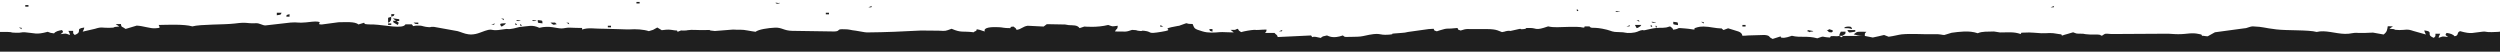 <svg xmlns="http://www.w3.org/2000/svg" y="0px " viewBox="0 0 1572.4 32.6" preserveAspectRatio="xMidYMax meet" width="100.5%" fill="#1f1f1f" image-rendering="optimizeQuality" shape-rendering="geometricPrecision"><path d="M1160.8 19.9h-3c-.5 1.2-.8 1.2-1 2.6h2c2.2-1.6 1.7-.4 2-2.6zm6.1 0v-1h-5c1.2 2.3 1.2 1.5 5 1zM245.7 13c.5-.9.3-1.5.3-2.4l-1.9.6v3.1c.5-.4.8 0 1.6-1.3zm2.6 1.6l1.9 1.1c.8-1.9.9-1.1-1-2.6h-2c.7 1.7-.4.4 1.1 1.5zm782.5 2.5c1.2-.8.7-.3 1.5-1.4h-4l1.1 2c1.3-.7-.5.6 1.4-.6z"/><path d="M1029.4 17.7c0 .1 0 .1 0 0zm26-1.9c-.3-2 .6-1.6-3-2.1.2 2-.7 1.5 3 2.1zm-714.2-1.1c-.3-2 .6-1.6-3-2.1.3 2.1-.6 1.6 3 2.1zm810.7 5.7l.9-.6c-.6-1 .8-.4-.9-1-2.6-.9-1.3-.2-1.9 0-.5.5-2-.7-.3.7 1 1.1 0 .5 2.2.9zm13-2.1c-.4-.8-.2-1.6-2-1.6s-2.8.3-3 1c3.9.1 2.3-.1 5 .6zm-849.7-1.5zm1.5-.8c1.2-.8.7-.3 1.5-1.4-4.5.2-3.8.3-3 2.1 1.4-.7-.4.6 1.5-.7zM177.1 8h-3v1.6c3-.5 2.2-.1 3-1.6zm74 4.1l-4-.6 2 1.7h2zm99.1 3.1c-2.2-1.6.7-.8-4-1 1.9 1.5 1.4 1.6 4 1zm788.2 5.1z"/><path d="M1137.7 20c.4.2.6.3.7.3-.1-.1-.1-.2.5-.4 0 0 4.6-.1-2-1 .5 1-1.4.2.8 1.1zM182.1 8.9c-1.7.6-1.9.1-2 1.6h2V8.9zm580.5 11v-1.6h-2c.7 1.5-.4.8 2 1.6zm-514.5-11h-2v1.6c2.1-.8 1.3 0 2-1.6zm15 6.3v-1h-3c1.6 1.1.2.6 3 1zm119.2 1h2v1h-2zm-138.2-1.5h2v1h-2zM400.3 1.2h2v1h-2zm695.6 14.5h2v1h-2zM15.9 3.2h2v1h-2zM519.4 8h2v1h-2zm521.1 5.9s-2.9-.6-1.2.3c1 .5 3.6-.7 1.2-.3zm-714.1-1.1s-2.9-.6-1.2.3c1 .6 3.6-.7 1.2-.3zm10 0s-2.9-.6-1.2.3c1 .6 3.6-.7 1.2-.3zm681.4-5.6s-2.9-.6-1.2.3c1.1.4 3.7-.8 1.2-.3zM489.5 1.9s-2.9-.6-1.2.3c1 .5 3.6-.7 1.2-.3zm242.1 14.9l-1.8-1.1c.6 1.6-1.8.9 1.8 1.1zM992.4 6.4s-.7-1.5-.7 0c.1 1.2 1.7.2.7 0zm-667.6 8.8s-.7-1.5-.7 0c.1 1.2 1.7.2.7 0zm716.5 1.5c0 1.2 1.6.2.7 0-.1 0-.7-1.4-.7 0zm-714.1-1c0 1.2 1.6.2.7 0-.1 0-.7-1.4-.7 0zm711.7.6s-.7-1.5-.7 0c0 1.2 1.7.1.7 0zm-723.7-4.7l1.8 1.1c-.5-1.4.5-.7-1.8-1.1zm754.7 2.1l1.8 1.1c-.5-1.5.5-.7-1.8-1.1zm-713.7.5l1.8 1.1c-.5-1.5.5-.7-1.8-1.1zM11.9 17.3l1.8 1.1c-.5-1.4.6-.7-1.8-1.1zm1013.3-1.5l-2.2.9c2.9-.3 1.4.3 2.2-.9zm-714-1.1l-2.2.9c2.8-.2 1.3.3 2.2-.9zm495.4 4.1l-2.2.9c2.8-.1 1.3.4 2.2-.9zM1292 3.7l-2.2.9c2.9-.1 1.4.4 2.2-.9zm-743.6 0l-2.2.9c2.8-.1 1.3.4 2.2-.9zm480.9 8.9l1.8 1.1c-.5-1.4.5-.6-1.8-1.1zm20.2 1.4c-.1.1-.3.1-.2.2l.2-.2z"/><path d="M1049.5 14zm-200.6 7.3z"/><path d="M848.9 21.3c-.1.1-.3.1-.2.2l.2-.2zM164.1 10.5l.3-.2c0 .1-.4.2-.3.2zm-31.1 0l.3-.2c0 .1-.4.2-.3.2zm608.6 4.7l.3-.2c-.1.1-.4.2-.3.2zM189.1 8.4l.3-.2c0 .1-.4.2-.3.2zm34 0l.3-.2c0 .1-.4.2-.3.2zm19 1.6l.3-.2c0 .1-.4.1-.3.2zM872.9.1l-.2.1s.1-.1.2-.1z"/><path d="M872.9.1c0-.1 0-.1 0 0zm.1-.1c-.1 0 .1-.1 0 0zm699.4 19.9c-.8.1-.7.2-5.2.3-3.8.1-3.5-.5-5.6-.3-6.5.6-6.9 1.8-14.3-.3-2.4.8-.5 2.8-3.5 3.2-.8-1.2-2.8-1.8-5-2.1-1.2 1.4-.5 1.5 1 2.6-4.2-.5-2.7-.6-6 .5.2-1.4.5-1.4 1-2.6h-3c-.1 2 .3 1.2-1 2.6-5.6-2.1.6-3.8-6-4.7.2 1.4.5 1.4 1 2.6l-7.8-2.2c-4.4-1.5-4.4-.6-8.9-.6-5.3-.1-.7-.6-6.3-.8 2.4-1.9 3.8-1.4-1-1.6-.4 2.4-.4 3.5-2.6 5.2l-6.7-1.2c-4 .2-6.3.3-9.3.2-3.7-.3-4.5.7-8.3.6-5.9-.1-12.5-2.6-17.8-1.2-4.9-1.4-18.7-.8-25.3-1.6-8.4-1-7.8-1.6-14.6-1.9-2.1-.1-3.8 1.2-5.6 1.2l-18.5 2.5c-.2 0-4.3 2.5-4.5 2.5-1.2.1-2.6-.4-3.6-.3-.9-1.2.5-.5-1.9-1.1-4.9-1.1-7.1.1-13.1.1-3.2 0-5.8-.4-7.7-.3l-34.3.2c-3.8-.2-3.5-.7-6 1.1-2-.7-.1-.4-1.8-.7-1.4-.3-4.4.2-8.4-.3l-1.7-.3h-.7c-4.2-.1-2.7.1-5.5-.9-2.6.9-4.5 1.2-7 2.1-1-1.3.6-.5-2-1-6-1.1-5.7-.4-11-.5-2.9-.1-6.6-.7-10.6-.4-2.8.2-1.4-.4-2.4.9-4.2-1.5-7.5-1-13-1l-3.8-.6c-4.2.2-7.2-.2-10.2 1.1-5.4-1.9-11.7-.9-16.4-.3l-4.6 1.4c-1.2.1-2.4-.7-6.9-.5-6.2.2-13.8-.5-19.9.1-1.9.2-5 1.1-8.2 1.5L1185 22c-2.5.7-4.6 1-7.1 1.6l-5-1c.1-2-.3-1.2 1-2.6-6.1 0-5.4-.5-8 1.6 1.9.5 2.9 1 6 1h-13c0 1.7-1.8.1-2 0-.3.1-1.3.2-1.5.2l-2-.1c-2.8.2-1.4-.4-2.4.9-6.2-.3-2.8-1.3-8 .5-6.5-1.8-10.4-.2-16-1.6-1.2.4-4.3 1.6-6.2 1.2-.4-.1-.6-.1-.7-.1.1-.1.1-.3-.2-.7-2 .7-2.8.9-5 1.6-.3-.2-.9-.5-1.4-.8-.8-.5-.3-1.4-3.7-1.7l-10.3.3c-1 .1-2.1.2-3.6.2-.5-2.9-3.2-2.7-9-4.7l-2.9 1.1c-2.7-1.9.7-.6-4-1.2-1.9-.2-3.9-.6-5.5-.8-4.9-.5-6.2 0-8.6.8-.9-.4 1.5 1.4-1.9.7-.9-.2-3.2-.4-4.2-.5-6.7-.6-2.1 0-7.4.8-.8-1.5-.4-.8-2-2.1l-1.4.4c-.2.1-.9.3-1.2.3-2.6.5-4.6-.3-10.2 1-6.3 1.6-2.5.1-5.6.8-1.8.5-2.2 1.3-6 1.6-4.2.3-3.1-.5-7.8-.5-4.3 0-4.4-.7-7.5-1.5-8.8-2.2-9.7-.3-11-2.1h-3c-.8 1.3.5.7-1.3.7-.9 0 .2-.5-8.1-.4-6.7.1-9.8.6-13.6-.3-8.2 2.9-7 1.1-11.1 1-4.9-.1-1.3.4-4.3.7-4.1.5 1.3-1.1-6.6.8-3.4.8-1 .1-3.1.3-1.5.2.1-.1-1.7.3-1.1.2.9 0-2.2.5-4.5-1.9-5-2-16.2-1.9-5.3.1-5.9-.5-9.8.9-2.2-.8-1.2-.1-2-1.6-7.7.9-5.4-.3-11.2 1.5-.2.1-.5.2-.6.2l-1.2.4c-2.2-.8-1.2-.1-2-1.6-.7.1-3.1.2-3.2.2l-12.9 1.8c-1.8.4-2.2.5-4 .6-11 .7-2.4.6-8 1.1-7.5.6-4.1-1.9-16.3.9-2.4.5-4.4.4-7.9.5h-.6c-3.8.1-2.8.1-4.2-.9-6.3 2.2-8.8.4-10 0-3.4.9-1.9.1-4 1.6-.2-.1-.6-.3-.7-.2l-2.3-.5c-3.2-.4-1.5 1.1-3-.9l-21 1c-.3-1.7-1.2-1.4-2-2.6h-6c.9-.9.8-.6 1-2.1-2.1 0-2.8.1-4.6.2-3.4.2-1.4-.1-3.4 0-1.9.1-6 .8-8 1.4-1.6-1.2-1.2-.5-2-2.1l-1.7.5h.2v.1l-.1.1h-3l2 1.6c-3.3 0-7-.3-8.5-.2-3.7.3-7.4.7-11.3-.5-5.5-1.6-4.9-1.9-6.1-4.6-3.1-.1-1.9 0-4-.5-8.5 2.9-.4.6-9.3 2.5-6.6 1.4 3 1.4-6.3 2.9-9.4 1.6-5.5 0-10.6-.6-4.5-.5.9.3-2.7.1-3.6-.3-.5-.5-5.2-.7-4.2 1.5-3.6 1-10.7 1 .9-2.2 1.6-.9 1.7-3.6-4.2.5-2.7.6-6-.5-7.2 1.8-14.7 1-15 1l-3 1c-1.5-2.1-4-1.7-6.8-1.9l-2.4-.4h-.6l-10.8-.2-2 1.5-10-.5c-3.1.4-3.8 2.1-7 2.6-.8-1.5-.4-.8-2-2.1-2.6.4-1.1-.2-2 1-4.6 0-4.4-.5-7.3-.6-4.2-.2-9.9 0-8.7 2.7-2.4-.6-2.5-1-5.1-1.4-.2 1.6-.9.8-1.9 1.9-7.3-.9-7.6.5-13.9-2.2-4.4 1.6-3.4 1.4-8.2 1.2l-11-.1c-11.6.6-21.9 1.1-34.1 1.2-1.4 0-5.8-1-7-1.1-3.3-.3-3.7-.9-7.2-.9-3.1.1 1.1-.1-1.9 0-2.6.1-.8 1.3-4.4 1.4l-26.5-.4c-5.3-.1-6.4-2.2-10.8-2s-10.3 1.1-12.2 2.6c-2.8-.3-7.1-1.4-9.5-1.3-3.3.1-2.9-.1-4.6-.1l-11.5.9c-5.6-.4-1.1-.8-5.5-.6-5.3.2-8.8-.4-11.7.1-1 .2 0 .1-1.9.2-3.9.2-.2-.7-4.3.8-.9-1.2.7-.6-1.8-.9-3.6-.5-3.6-.7-8.2-.1l-2.8-1.7-2.7 1.5c-.2.1-.5.1-.7.2l-1.3.4c-.1.1-.4.1-.6.2-3.3-1.1-8.3-1.4-12.2-1.1-2.2.1-11.2-.4-15.8-.4h-1c-5.2 0-9.1-.9-13 .5v-1c-2.8 0-4.9-.1-7.5-.2s-3.7.5-5.4.5c-3.4 0-7.5-2-14-.4-4.6-2.1-6.5-1-12.5-.5l-3.6.9c-4.9 1-2.3-.2-6.8.6-9.9 1.7-4.4-1.8-14.3 2-8 3.1-11.4-.8-15.8-1.2l-13.3-2.4c-3.3-.2-.8.6-5 0-2.8-.5-2.3-.8-4.7-.8-4.3-.1-2.6 1.2-4.2-.8h-4c-1.5 3.2-13 .4-20.1.1-.6 0-3.7 0-3.9-.1-2.6-.4-1 .2-2-1l-3.6 1.1c-2.1-2-8.4-1.4-12.5-1.4l-10.5 1.4c-4.2 0 1-1.4-2.8-1.8-1.6-.2-4.6.2-7.3.5-5.1.5-5-.3-9.6.1L166.9 16c-1.8 0-3.7-1.5-5.8-1.4-6.8.3-5.1-.9-13.5.2-6.6.8-21.7.4-26.6 1.8-5.2-1.5-15.3-1-21.2-.9.8 1.9 1.4 1.8-2.3 2.1-2.9.2-7.5-1.5-11.5-1.7l-7 2.1c-2.2-1.7-2.6-.7-3-3.1-4.8.2-3.4-.4-1 1.6-5.6.3-1 .7-6.3.8-4.5.1-4.6-.8-8.9.6L52 19.9c.5-1.2.8-1.2 1-2.6-6.5.9-.4 2.5-6 4.7-1.3-1.4-.9-.5-1-2.6h-3c.5 1.2.8 1.2 1 2.6-3.3-1.1-1.8-1-6-.5 1.5-1.1 2.2-1.2 1-2.6-2.1.3-4.2.9-5 2.1-2.9-.4-1.6-.2-4-1-7.4 2-7.9.8-14.3.3-2.2-.2-1.9.4-5.6.3-4.5-.1-1.5-.4-5.2-.5H0v12.4h1572.4V19.9z"/></svg>